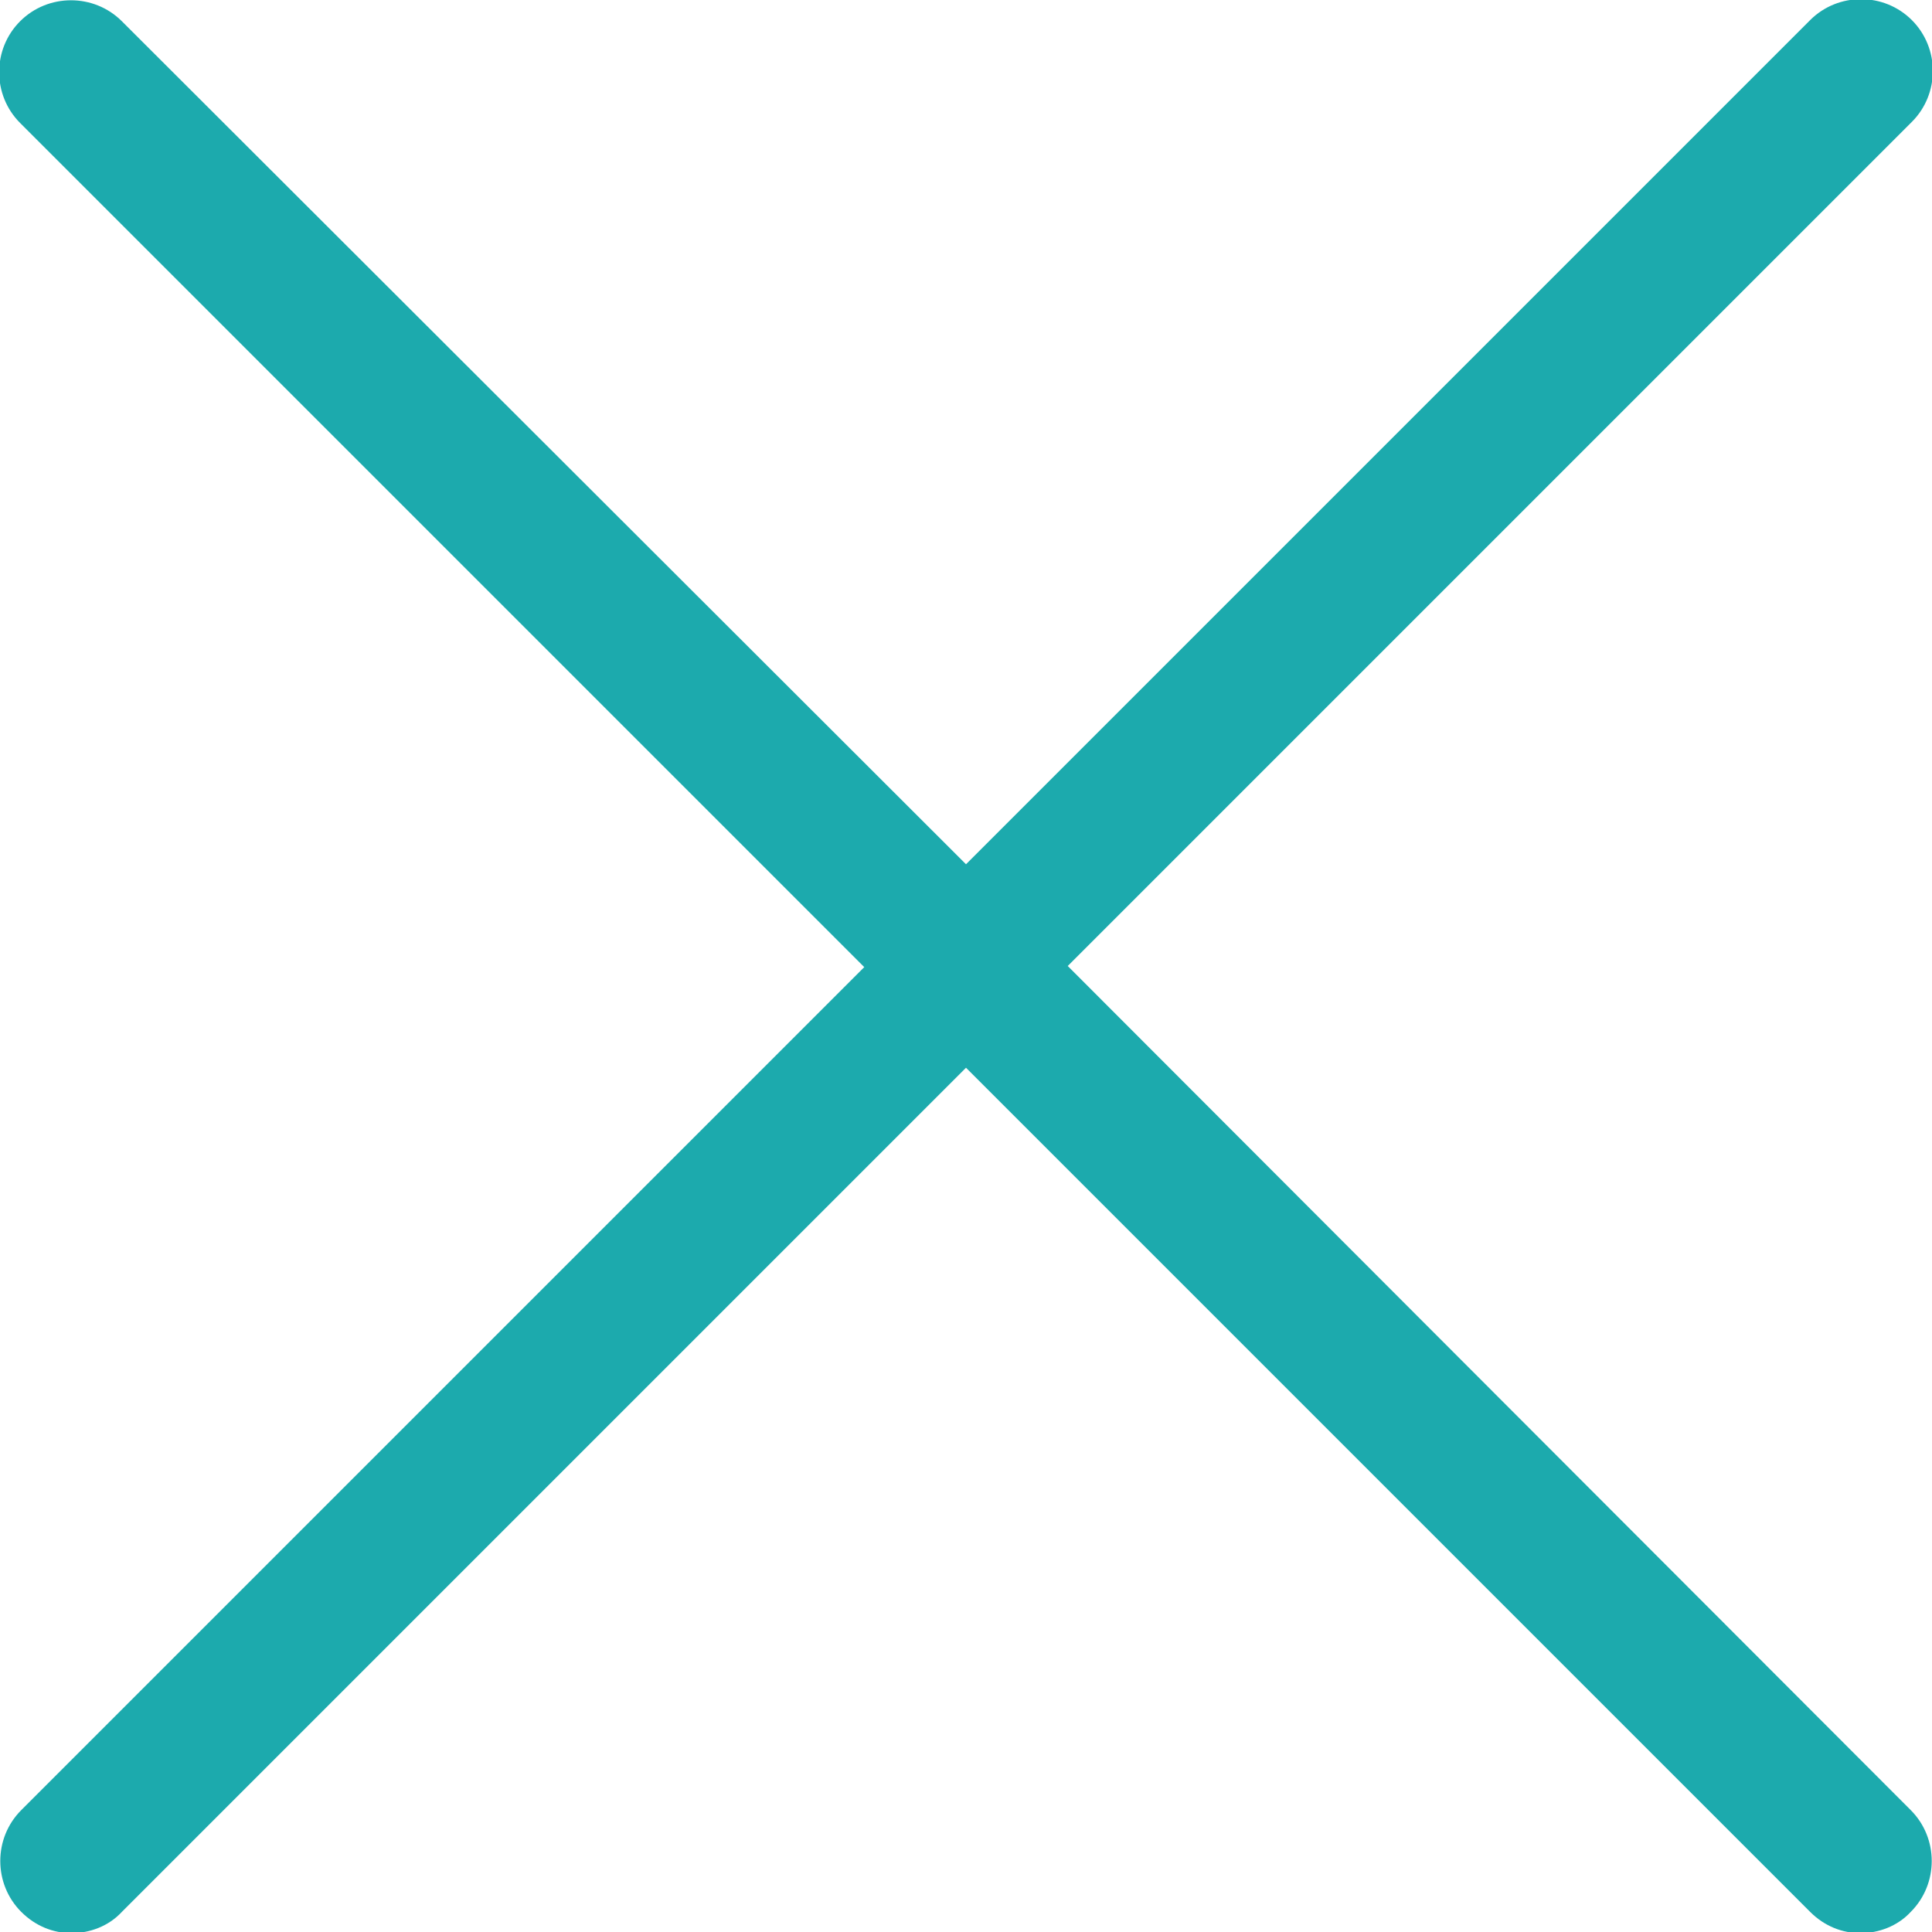 <?xml version="1.0" encoding="utf-8"?>
<!-- Generator: Adobe Illustrator 25.2.1, SVG Export Plug-In . SVG Version: 6.00 Build 0)  -->
<svg version="1.1"
	 id="Layer_1" xmlns:cc="http://creativecommons.org/ns#" xmlns:dc="http://purl.org/dc/elements/1.1/" xmlns:inkscape="http://www.inkscape.org/namespaces/inkscape" xmlns:rdf="http://www.w3.org/1999/02/22-rdf-syntax-ns#" xmlns:sodipodi="http://sodipodi.sourceforge.net/DTD/sodipodi-0.dtd" xmlns:svg="http://www.w3.org/2000/svg"
	 xmlns="http://www.w3.org/2000/svg" xmlns:xlink="http://www.w3.org/1999/xlink" x="0px" y="0px" viewBox="0 0 172.8 172.8"
	 style="enable-background:new 0 0 172.8 172.8;" xml:space="preserve">
<style type="text/css">
	.st0{fill:#1CAAAD;}
</style>
<sodipodi:namedview  bordercolor="#666666" borderopacity="1" gridtolerance="10" guidetolerance="10" id="namedview5" inkscape:current-layer="Layer_1" inkscape:cx="-62.372881" inkscape:cy="128" inkscape:pageopacity="0" inkscape:pageshadow="2" inkscape:window-height="1017" inkscape:window-maximized="1" inkscape:window-width="1920" inkscape:window-x="-8" inkscape:window-y="-8" inkscape:zoom="0.921875" objecttolerance="10" pagecolor="#ffffff" showgrid="false">
	</sodipodi:namedview>
<path id="path2" class="st0" d="M95.5,86.4L171,10.9c2.5-2.5,2.5-6.6,0-9.1s-6.6-2.5-9.1,0L86.4,77.3L10.9,1.9
	c-2.5-2.5-6.6-2.5-9.1,0s-2.5,6.6,0,9.1l75.5,75.5L1.9,161.9c-2.5,2.5-2.5,6.6,0,9.1c1.3,1.3,2.9,1.9,4.5,1.9s3.3-0.6,4.5-1.9
	l75.5-75.5l75.5,75.5c1.3,1.3,2.9,1.9,4.5,1.9s3.3-0.6,4.5-1.9c2.5-2.5,2.5-6.6,0-9.1L95.5,86.4z"/>
</svg>
